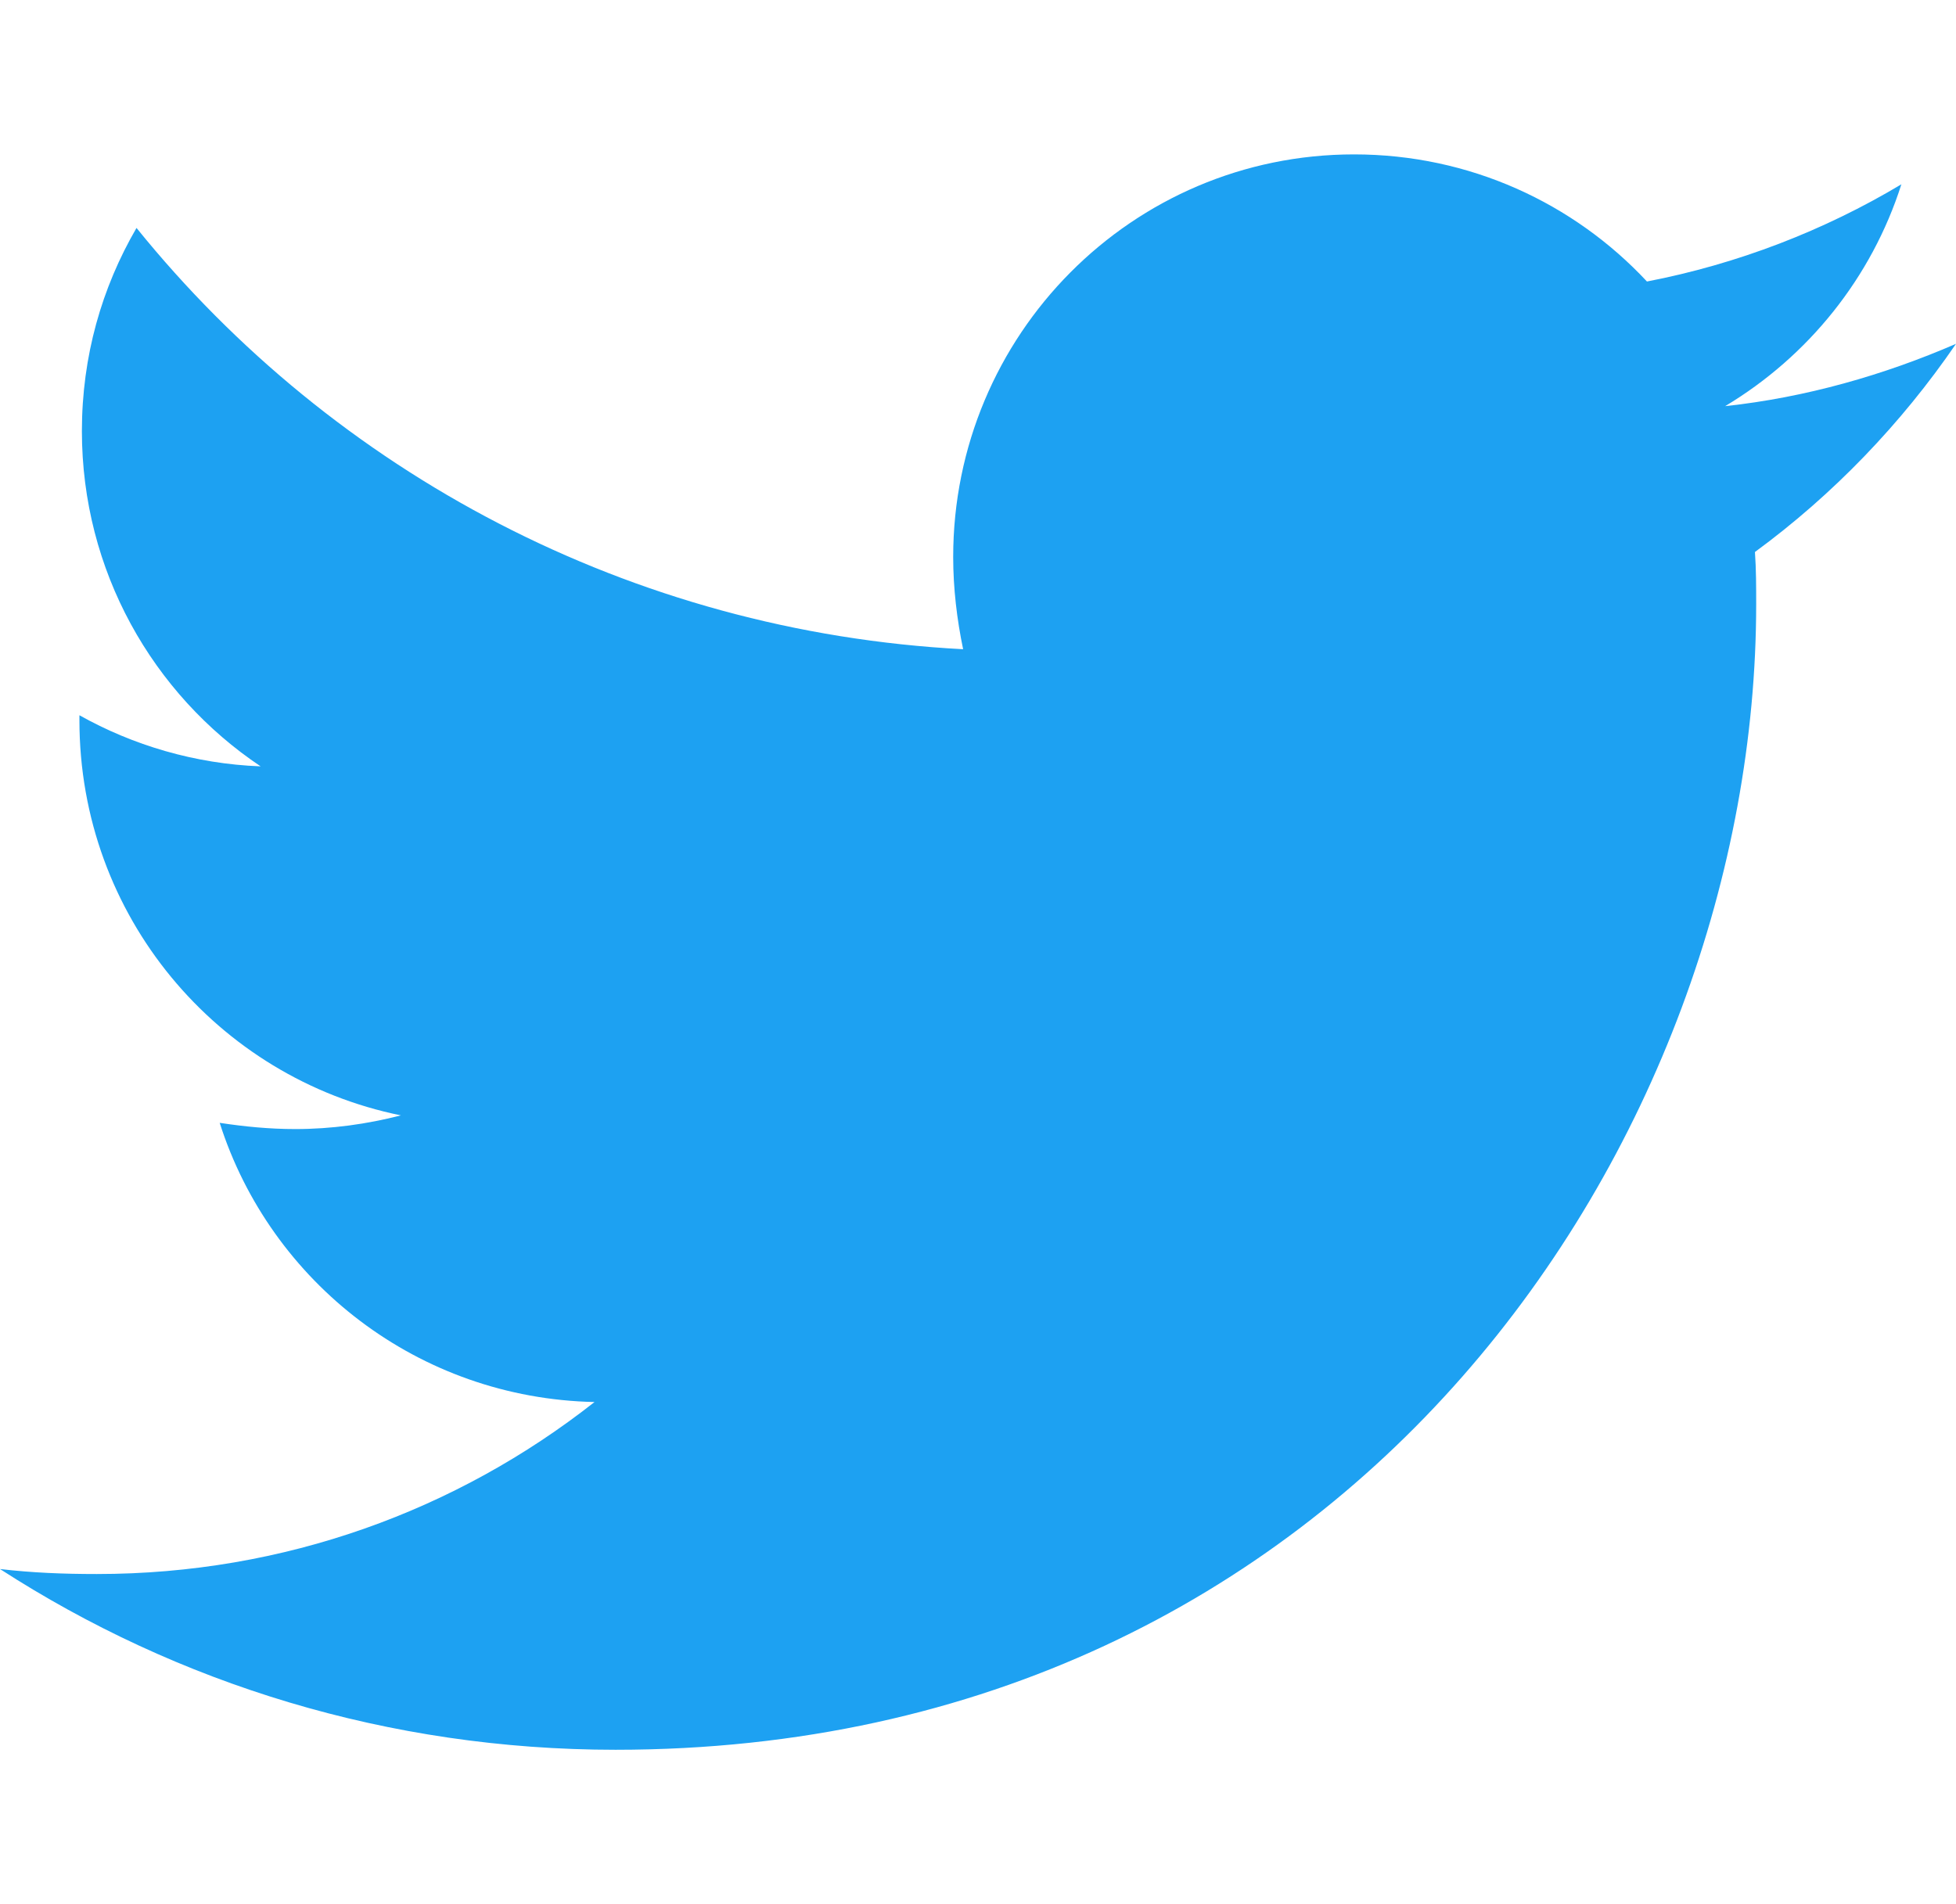 <?xml version="1.0" encoding="UTF-8"?>
<svg width="38px" height="37px" viewBox="0 0 38 37" version="1.1" xmlns="http://www.w3.org/2000/svg" xmlns:xlink="http://www.w3.org/1999/xlink">
    <!-- Generator: Sketch 53.2 (72643) - https://sketchapp.com -->
    <title>Icons/UI/37/twitter</title>
    <desc>Created with Sketch.</desc>
    <g id="Icons/UI/37/twitter" stroke="none" stroke-width="1" fill="none" fill-rule="evenodd">
        <path d="M34.094,10.726 C34.118,11.065 34.118,11.404 34.118,11.743 C34.118,22.084 26.282,34 11.959,34 C7.547,34 3.448,32.716 0,30.488 C0.627,30.561 1.23,30.585 1.881,30.585 C5.521,30.585 8.873,29.35 11.55,27.243 C8.126,27.17 5.256,24.918 4.268,21.818 C4.75,21.891 5.232,21.939 5.739,21.939 C6.438,21.939 7.137,21.842 7.788,21.673 C4.22,20.946 1.543,17.798 1.543,13.995 L1.543,13.898 C2.58,14.48 3.786,14.843 5.063,14.891 C2.966,13.487 1.591,11.089 1.591,8.377 C1.591,6.923 1.977,5.591 2.652,4.429 C6.486,9.176 12.249,12.276 18.711,12.615 C18.59,12.034 18.518,11.428 18.518,10.823 C18.518,6.512 21.99,3 26.306,3 C28.548,3 30.574,3.945 31.996,5.47 C33.756,5.131 35.444,4.477 36.939,3.581 C36.36,5.398 35.131,6.923 33.515,7.892 C35.083,7.723 36.602,7.287 38,6.681 C36.939,8.231 35.613,9.612 34.094,10.726 Z" id="" fill="#1DA1F2" fill-rule="nonzero"></path>
    </g>
</svg>